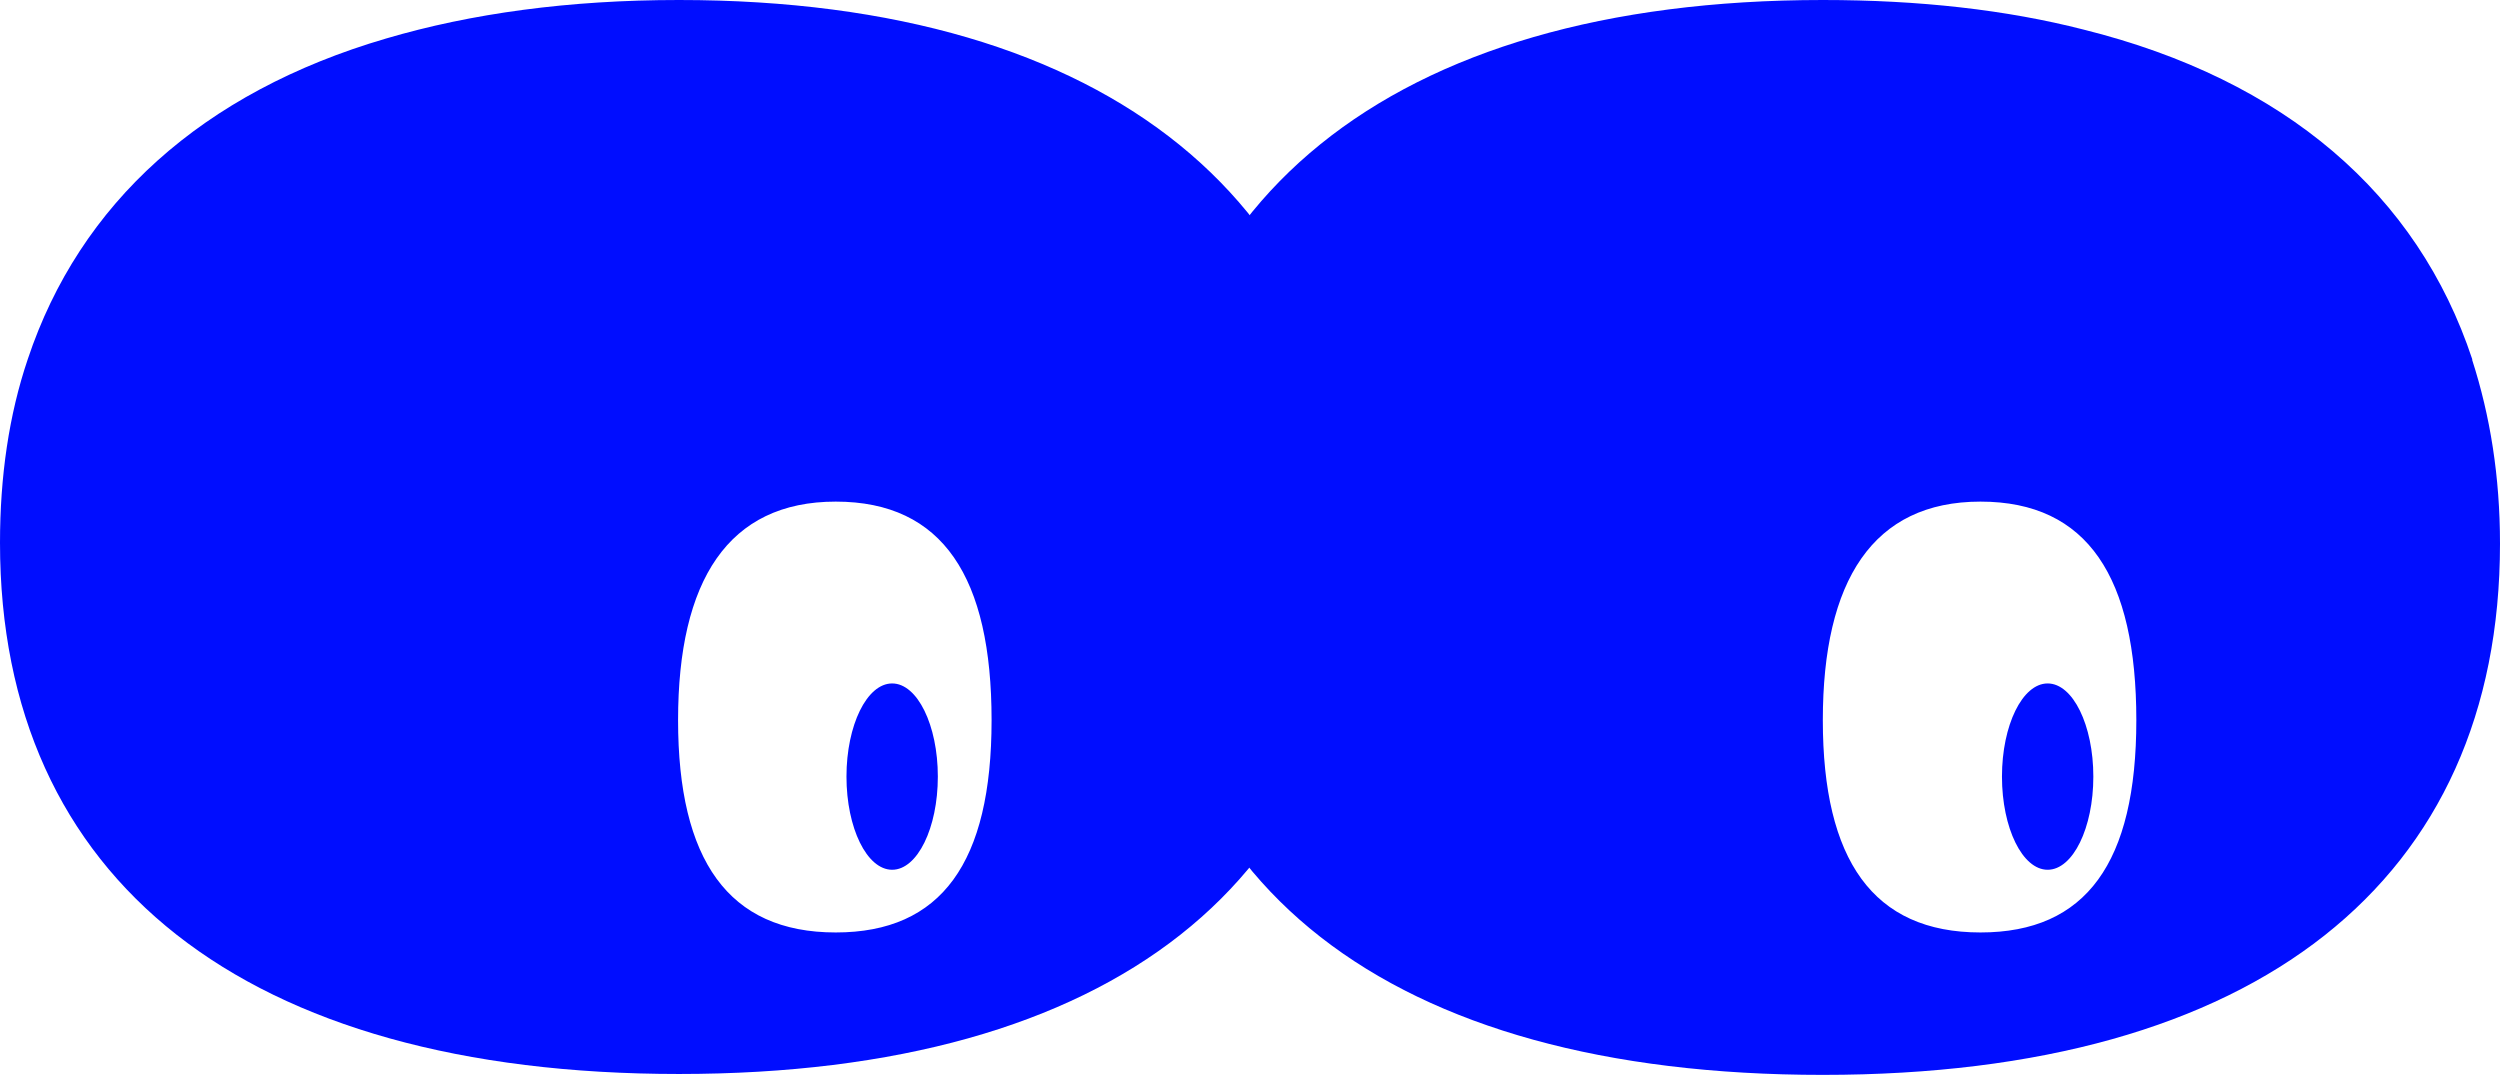 <?xml version="1.0" encoding="UTF-8"?>
<svg id="Calque_1" xmlns="http://www.w3.org/2000/svg" viewBox="0 0 27.91 12">
  <defs>
    <style>
      .cls-1 {
        fill: #000dff;
      }
    </style>
  </defs>
  <path class="cls-1" d="M7.58,0c-1.23,0-2.32.15-3.27.43C2.26,1.03.89,2.27.31,4.01c-.21.62-.31,1.31-.31,2.05,0,3.76,2.73,5.93,7.58,5.93s7.56-2.17,7.56-5.93S12.41,0,7.58,0ZM9.33,10.41c-1.2,0-1.76-.81-1.76-2.37s.56-2.44,1.76-2.44,1.74.85,1.74,2.44-.56,2.37-1.74,2.37Z"/>
  <path class="cls-1" d="M27.6,4.01c-.61-1.84-2.09-3.12-4.34-3.68-.86-.22-1.83-.33-2.91-.33-4.85,0-7.58,2.27-7.58,6.07s2.73,5.93,7.58,5.93,7.56-2.17,7.56-5.93c0-.75-.11-1.43-.31-2.05ZM22.11,10.41c-1.2,0-1.76-.81-1.76-2.37s.56-2.44,1.76-2.44,1.74.85,1.74,2.44-.56,2.37-1.74,2.37Z"/>
  <ellipse class="cls-1" cx="9.96" cy="8.67" rx=".51" ry="1.04"/>
  <ellipse class="cls-1" cx="22.86" cy="8.67" rx=".51" ry="1.04"/>
</svg>